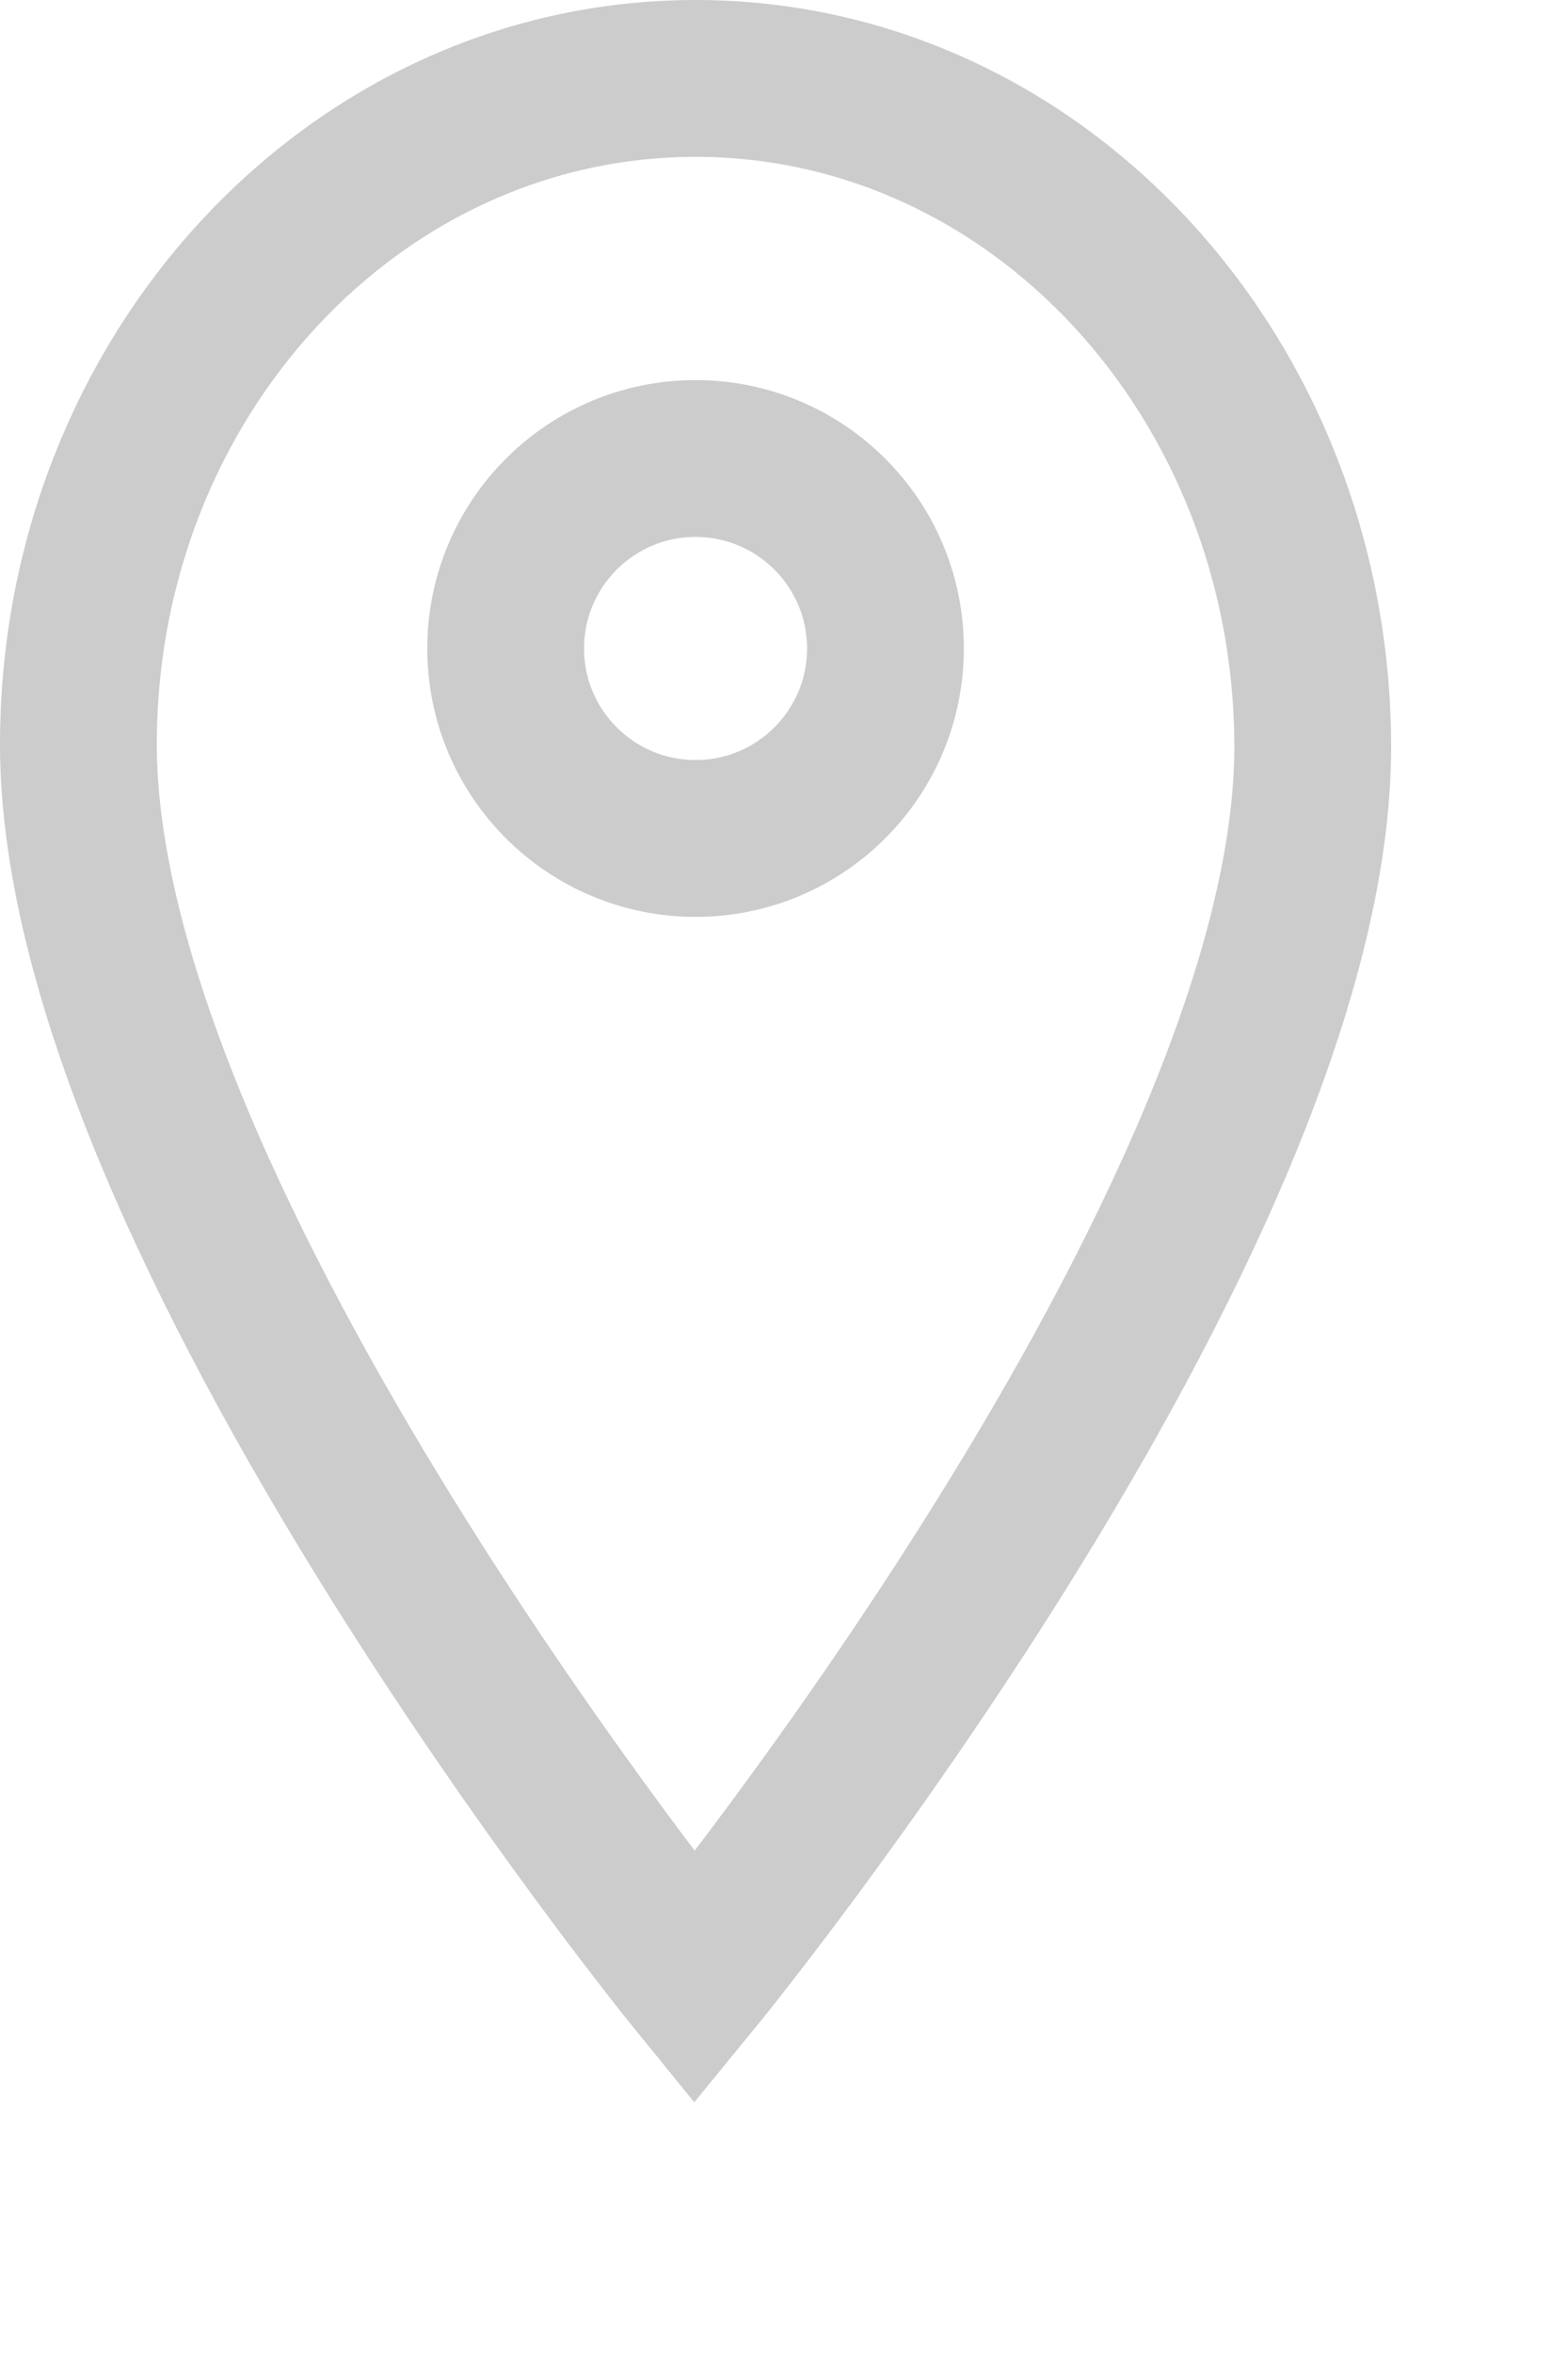 <svg version="1.1" id="icon-viewmode-map" xmlns="http://www.w3.org/2000/svg" xmlns:xlink="http://www.w3.org/1999/xlink" x="0px" y="0px"
	 width="10px" height="15px" viewBox="0 0 10 15" enable-background="new 0 0 10 15" xml:space="preserve">
<circle fill="none" stroke="#ccc" stroke-miterlimit="10" cx="4.436" cy="4.134" r="1.211"/>
<path fill="none" stroke="#ccc" stroke-miterlimit="10" d="M8.372,4.746C8.362,2.4,6.61,0.5,4.436,0.5
	C2.262,0.5,0.5,2.4,0.5,4.746c0,3.035,3.929,7.865,3.929,7.865S8.385,7.781,8.372,4.746z"/>
</svg>